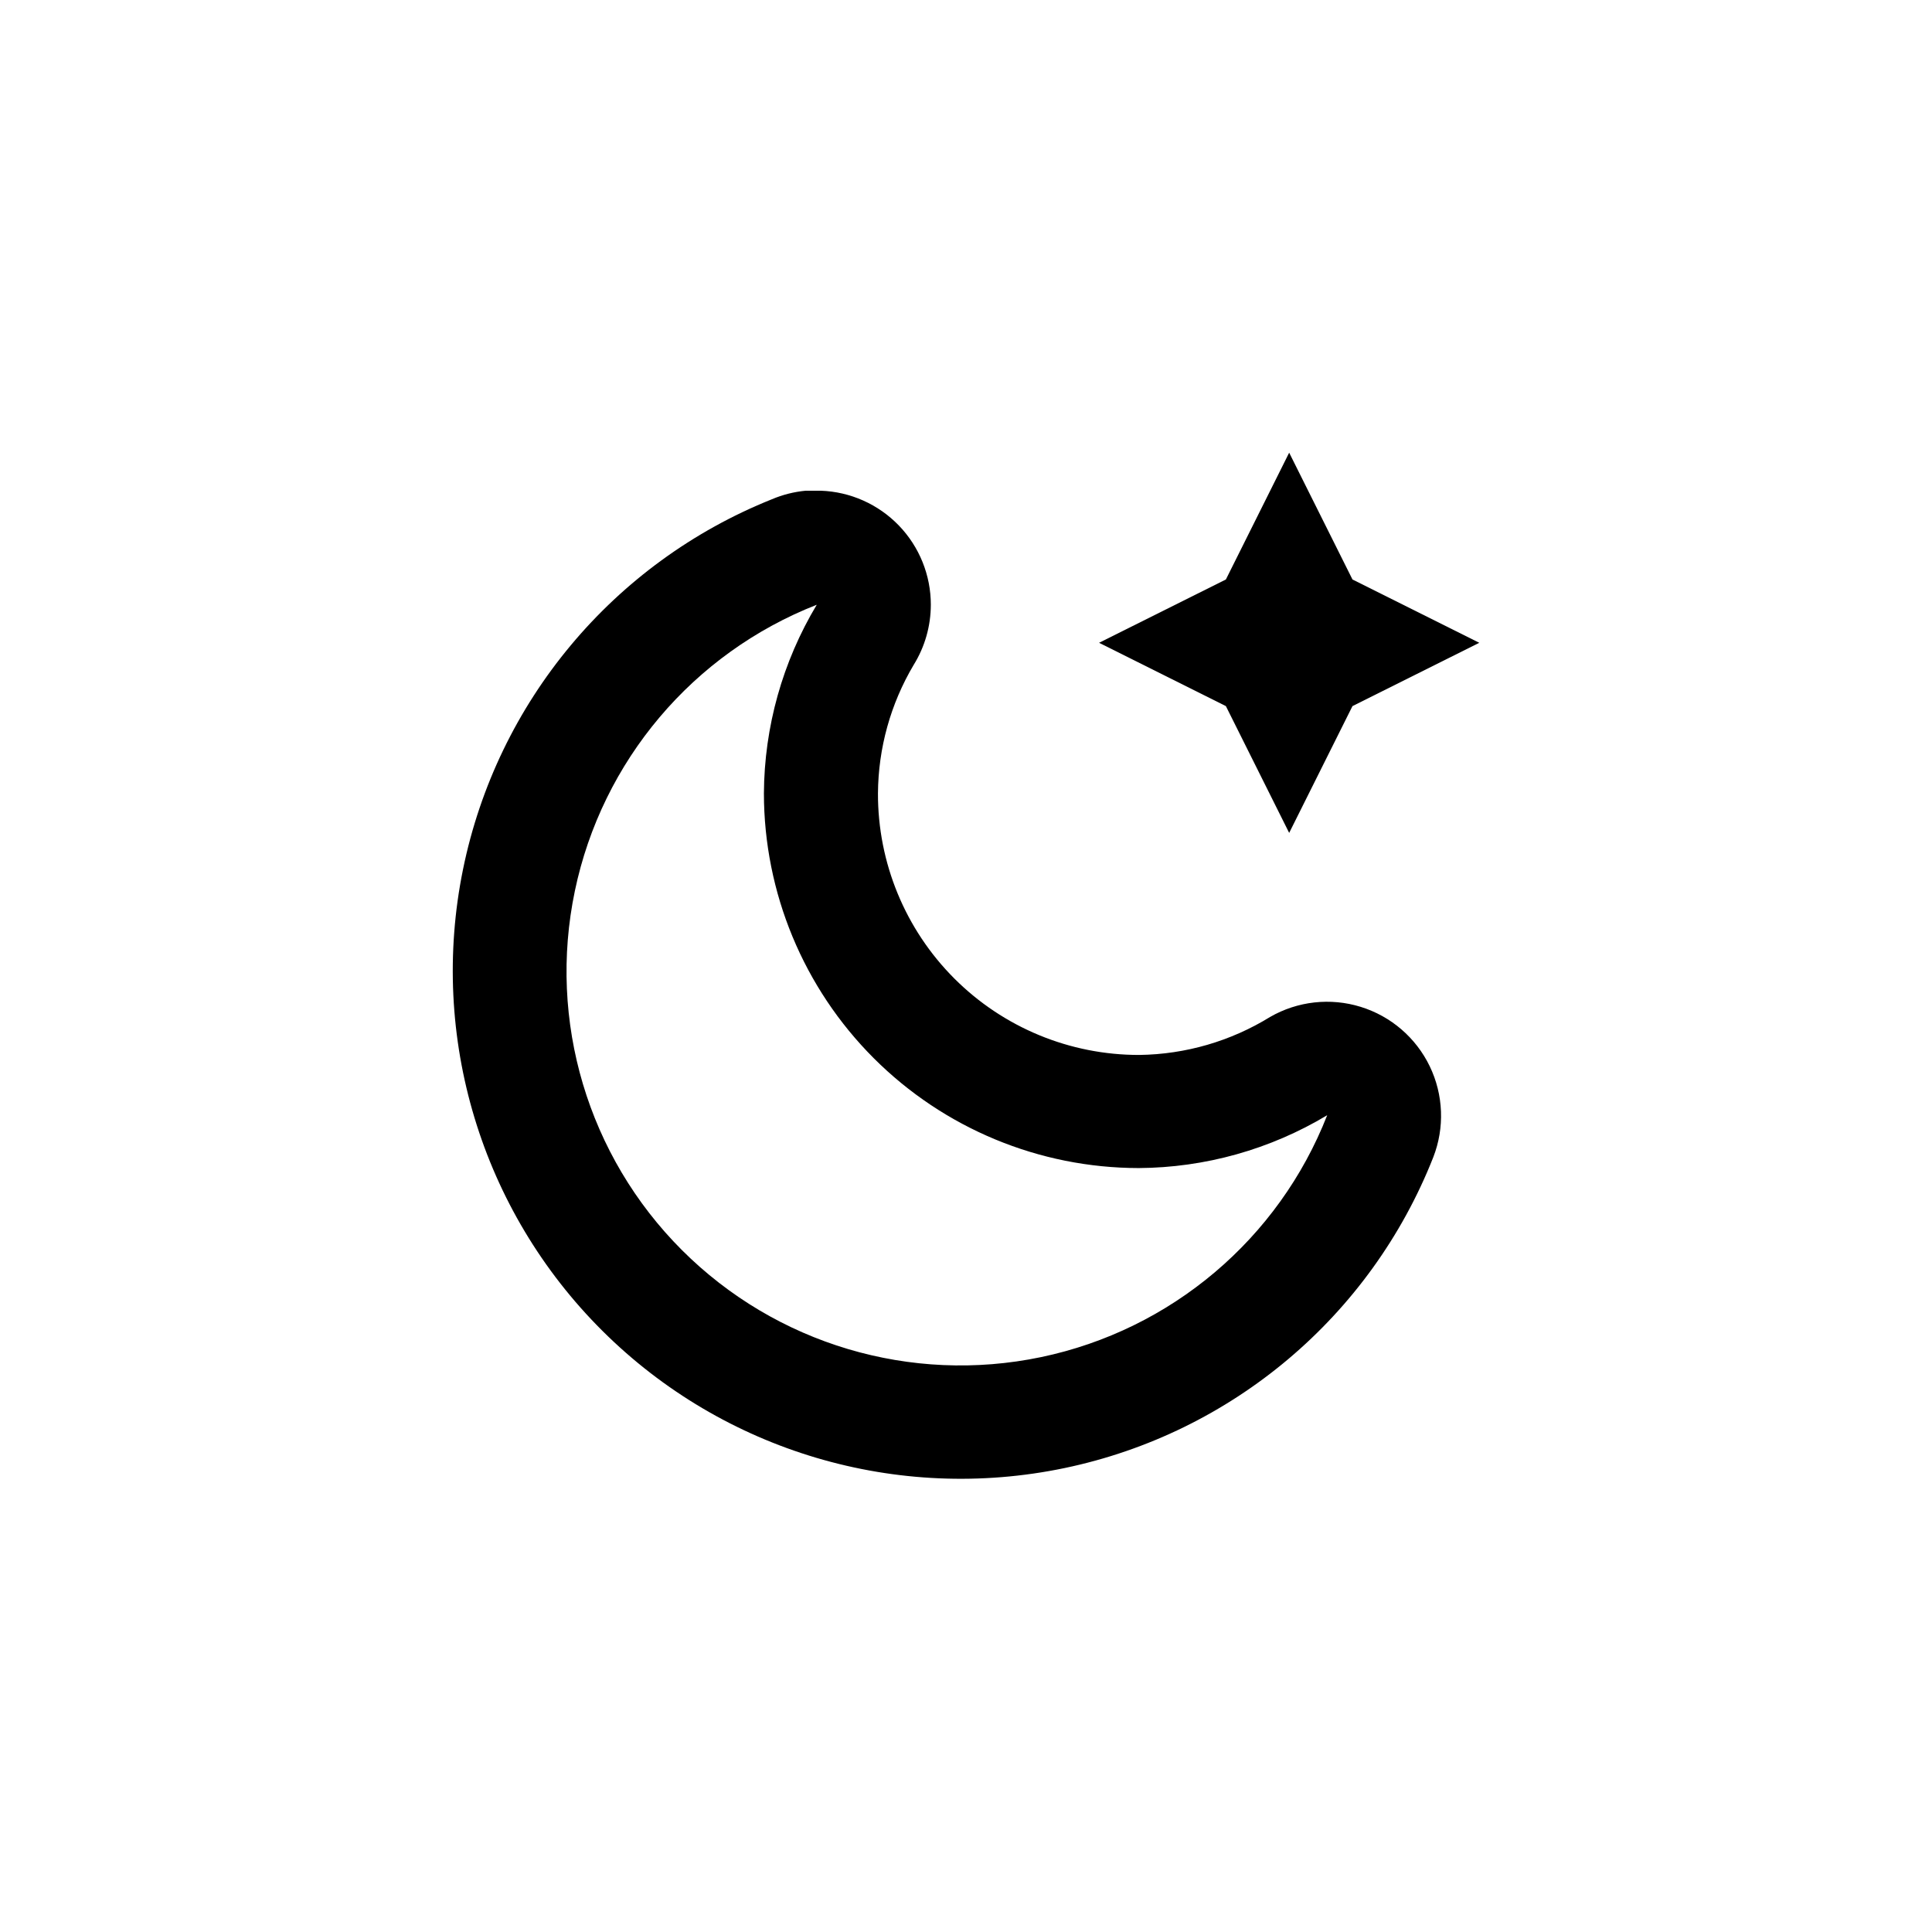 <?xml version="1.0" encoding="UTF-8"?>
<!-- Uploaded to: ICON Repo, www.svgrepo.com, Generator: ICON Repo Mixer Tools -->
<svg fill="#000000" width="800px" height="800px" version="1.1" viewBox="144 144 512 512" xmlns="http://www.w3.org/2000/svg">
 <g>
  <path d="m502.42 297.57-16.777-33.605-16.773 33.605-33.605 16.777 33.605 16.777 16.773 33.602 16.777-33.602 33.605-16.777z"/>
  <path d="m390.68 304.27c0.004-7.836-3.035-15.367-8.477-21.008-5.445-5.641-12.863-8.945-20.695-9.219h-3.981c-3.086 0.289-6.113 1.055-8.969 2.266-42.055 16.844-72.816 53.711-81.859 98.102-9.043 44.391 4.852 90.352 36.969 122.3 32.117 31.949 78.148 45.602 122.49 36.332 44.344-9.273 81.051-40.227 97.676-82.367 3.047-7.824 2.703-16.559-0.945-24.117-3.652-7.559-10.277-13.258-18.297-15.734-8.02-2.481-16.707-1.512-23.984 2.668-10.43 6.434-22.41 9.918-34.664 10.078-18.395 0.039-36.043-7.254-49.047-20.266-13-13.012-20.281-30.668-20.227-49.059 0.078-11.992 3.348-23.75 9.473-34.059 2.961-4.781 4.531-10.297 4.535-15.922zm55.066 149.28c17.613-0.102 34.875-4.941 49.977-14.008-12.848 32.797-41.367 56.902-75.844 64.109-34.477 7.203-70.262-3.465-95.168-28.371-24.906-24.902-35.574-60.691-28.367-95.168 7.203-34.477 31.309-62.996 64.105-75.844-9.066 15.102-13.902 32.363-14.004 49.98 0.023 26.328 10.496 51.57 29.113 70.188 18.617 18.613 43.859 29.086 70.188 29.113z"/>
 </g>
</svg>